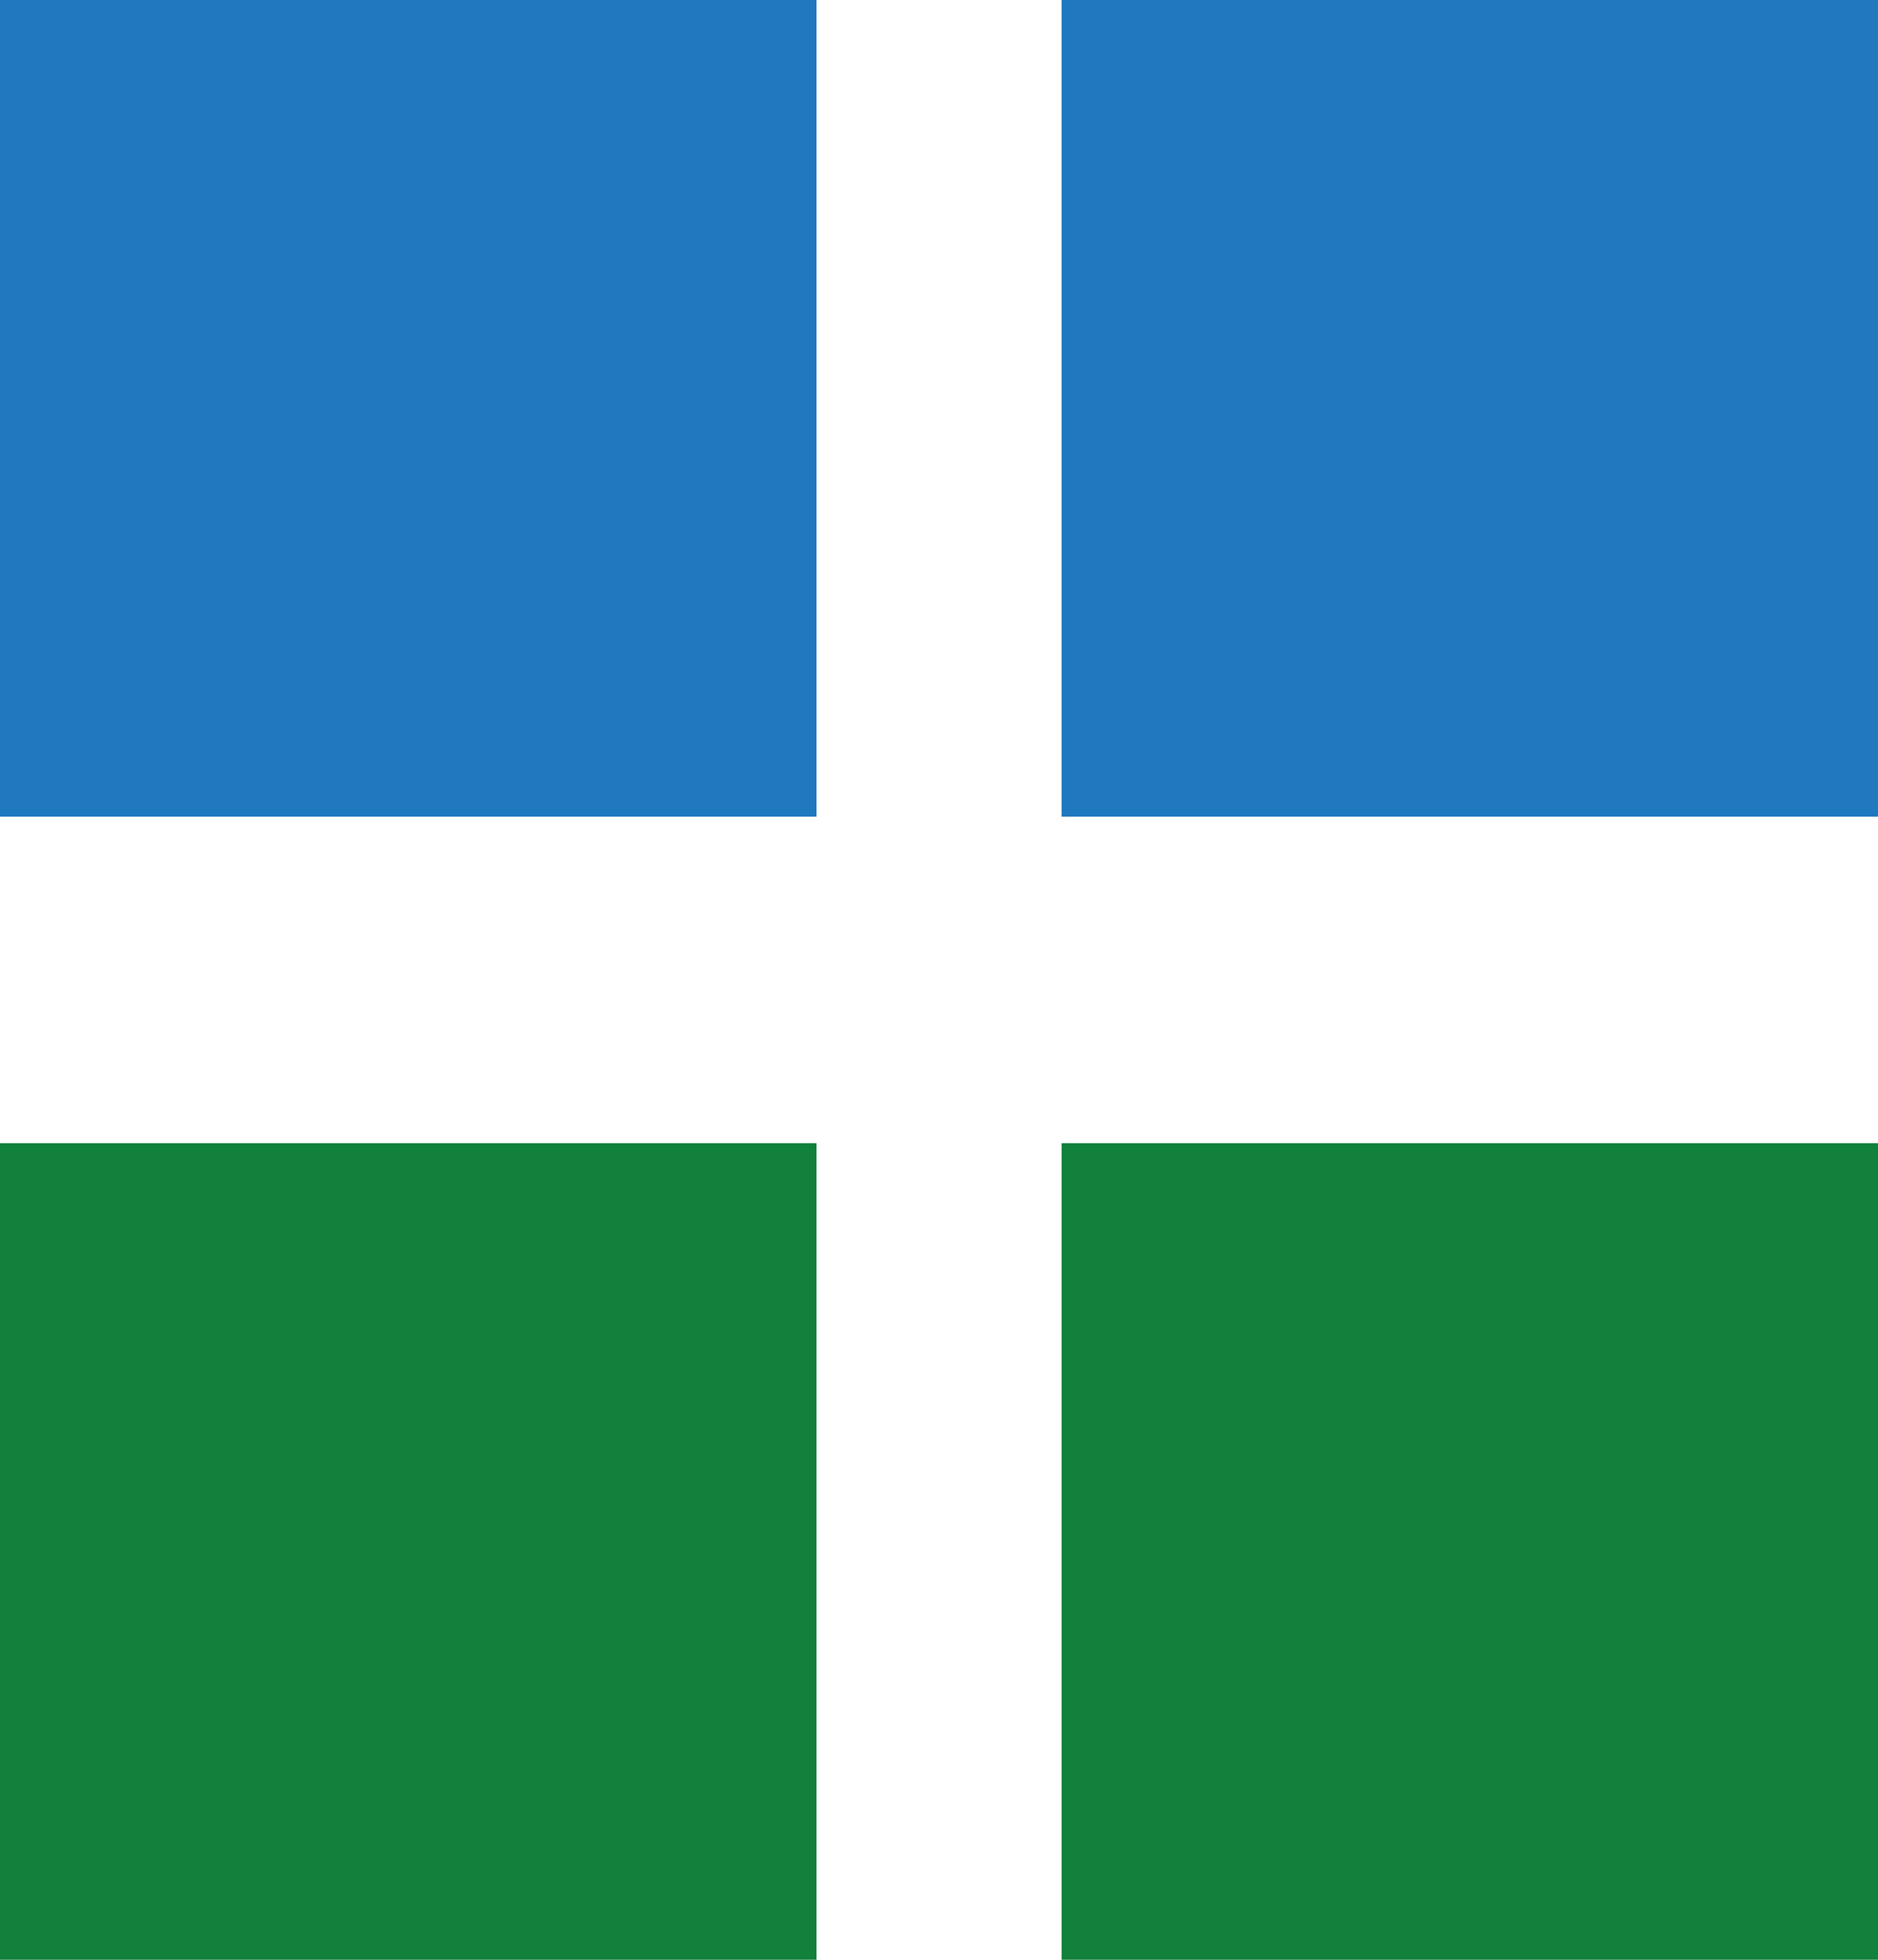 <?xml version="1.0" encoding="utf-8"?>
<!-- Generator: Adobe Illustrator 16.0.0, SVG Export Plug-In . SVG Version: 6.00 Build 0)  -->
<!DOCTYPE svg PUBLIC "-//W3C//DTD SVG 1.1//EN" "http://www.w3.org/Graphics/SVG/1.1/DTD/svg11.dtd">
<svg version="1.1" id="レイヤー_1" xmlns="http://www.w3.org/2000/svg" xmlns:xlink="http://www.w3.org/1999/xlink" x="0px"
	 y="0px" width="15.333px" height="16px" viewBox="0 0 15.333 16" enable-background="new 0 0 15.333 16" xml:space="preserve">
<rect fill="#2078BE" width="6.667" height="6.667"/>
<rect y="9.333" fill="#11813B" width="6.667" height="6.667"/>
<rect x="8.667" fill="#2078BE" width="6.666" height="6.667"/>
<rect x="8.667" y="9.333" fill="#11813B" width="6.666" height="6.667"/>
<g>
</g>
<g>
</g>
<g>
</g>
<g>
</g>
<g>
</g>
<g>
</g>
<g>
</g>
<g>
</g>
<g>
</g>
<g>
</g>
<g>
</g>
<g>
</g>
<g>
</g>
<g>
</g>
<g>
</g>
</svg>
